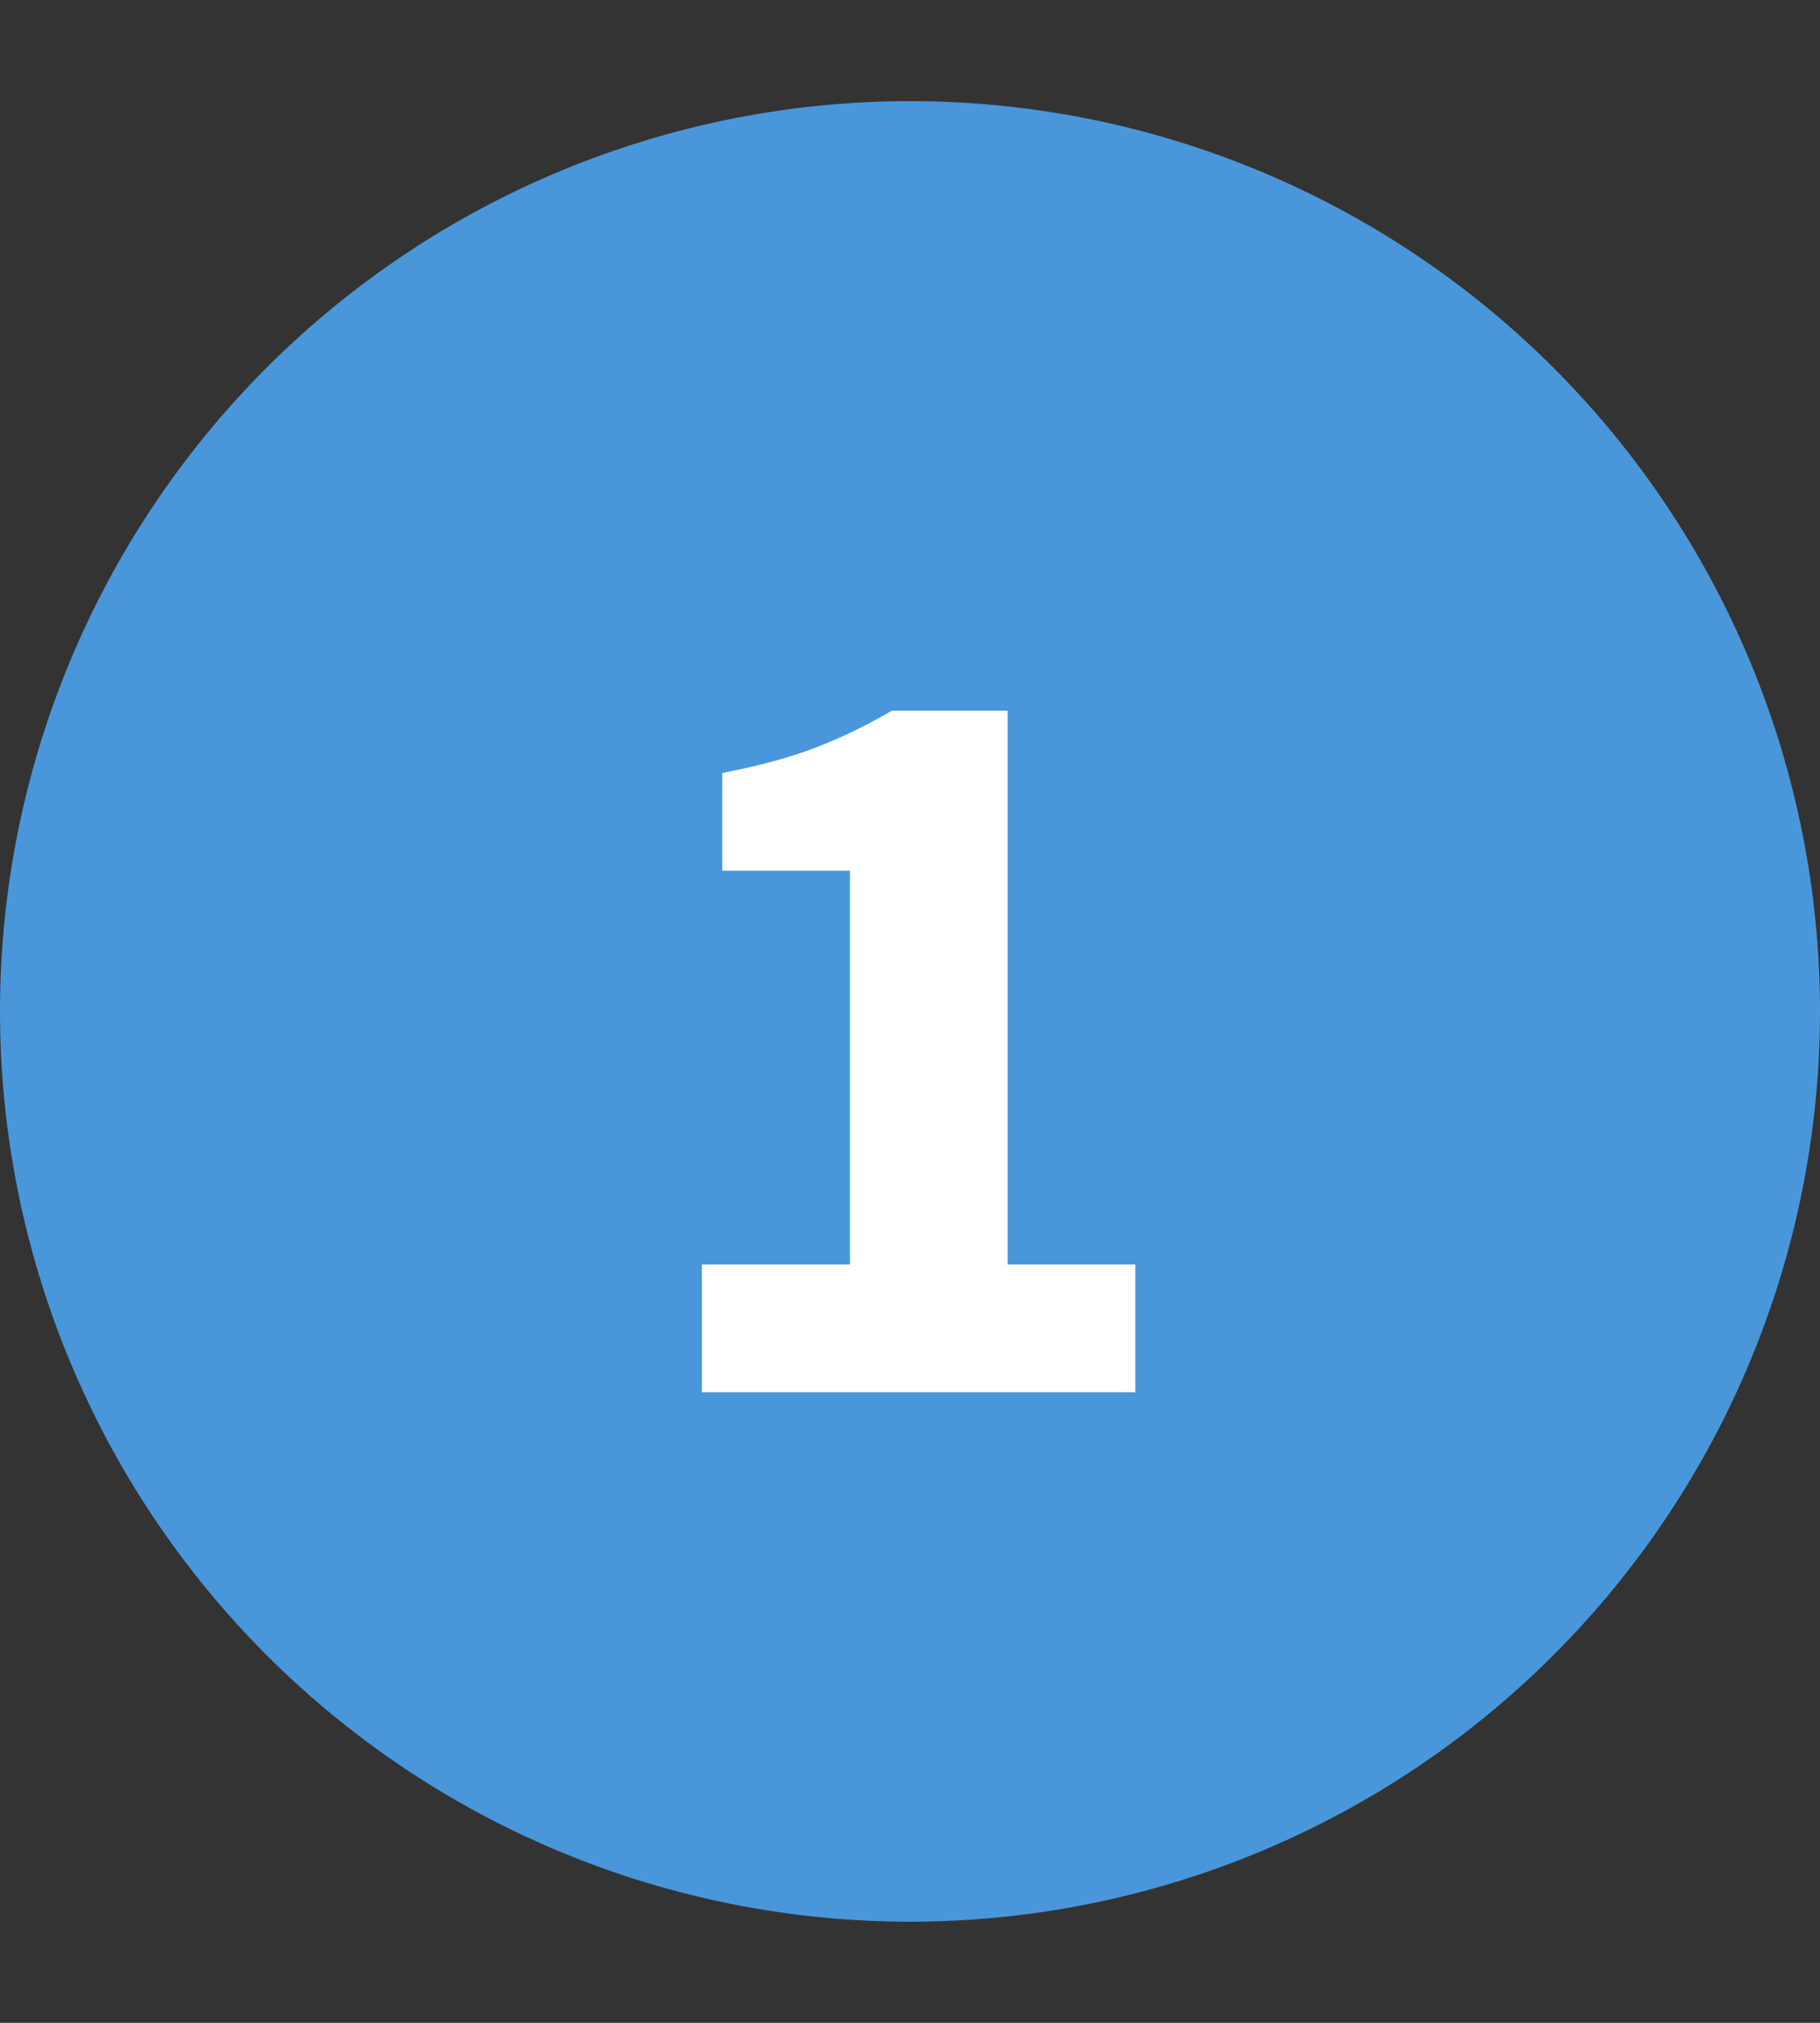 <?xml version="1.0" encoding="UTF-8"?>
<svg xmlns="http://www.w3.org/2000/svg" xmlns:xlink="http://www.w3.org/1999/xlink" width="1800" zoomAndPan="magnify" viewBox="0 0 1350 1500" height="2000" preserveAspectRatio="xMidYMid meet" version="1.0">
  <rect x="0" y="0" width="1350" height="1500" fill="#333333" stroke="none"/>
  <defs>
    <g></g>
    <clipPath id="f9d6a8fd68">
      <path d="M 0 75 L 1350 75 L 1350 1425 L 0 1425 Z M 0 75 " clip-rule="nonzero"></path>
    </clipPath>
    <clipPath id="9988b12331">
      <path d="M 1350 750 C 1350 761.047 1349.73 772.086 1349.188 783.121 C 1348.645 794.152 1347.832 805.168 1346.75 816.16 C 1345.668 827.156 1344.316 838.117 1342.695 849.043 C 1341.074 859.969 1339.184 870.852 1337.031 881.688 C 1334.875 892.52 1332.453 903.297 1329.77 914.012 C 1327.086 924.727 1324.141 935.371 1320.934 945.941 C 1317.727 956.512 1314.262 967 1310.543 977.402 C 1306.82 987.801 1302.848 998.105 1298.617 1008.312 C 1294.391 1018.516 1289.914 1028.613 1285.191 1038.598 C 1280.469 1048.586 1275.504 1058.449 1270.297 1068.191 C 1265.09 1077.934 1259.645 1087.543 1253.965 1097.02 C 1248.289 1106.496 1242.379 1115.824 1236.242 1125.008 C 1230.105 1134.195 1223.746 1143.223 1217.164 1152.098 C 1210.586 1160.969 1203.789 1169.676 1196.781 1178.215 C 1189.773 1186.754 1182.559 1195.117 1175.141 1203.301 C 1167.723 1211.488 1160.109 1219.484 1152.297 1227.297 C 1144.484 1235.109 1136.488 1242.723 1128.301 1250.141 C 1120.117 1257.559 1111.754 1264.773 1103.215 1271.781 C 1094.676 1278.789 1085.969 1285.586 1077.098 1292.164 C 1068.223 1298.746 1059.195 1305.105 1050.008 1311.242 C 1040.824 1317.379 1031.496 1323.289 1022.02 1328.965 C 1012.543 1334.645 1002.934 1340.09 993.191 1345.297 C 983.449 1350.504 973.586 1355.469 963.598 1360.191 C 953.613 1364.914 943.516 1369.391 933.312 1373.617 C 923.105 1377.848 912.801 1381.82 902.402 1385.543 C 892 1389.262 881.512 1392.727 870.941 1395.934 C 860.371 1399.141 849.727 1402.086 839.012 1404.77 C 828.297 1407.453 817.52 1409.875 806.688 1412.031 C 795.852 1414.184 784.969 1416.074 774.043 1417.695 C 763.117 1419.316 752.156 1420.668 741.16 1421.75 C 730.168 1422.832 719.152 1423.645 708.121 1424.188 C 697.086 1424.73 686.047 1425 675 1425 C 663.953 1425 652.914 1424.73 641.879 1424.188 C 630.848 1423.645 619.832 1422.832 608.84 1421.75 C 597.844 1420.668 586.883 1419.316 575.957 1417.695 C 565.031 1416.074 554.148 1414.184 543.312 1412.031 C 532.48 1409.875 521.703 1407.453 510.988 1404.77 C 500.273 1402.086 489.629 1399.141 479.059 1395.934 C 468.488 1392.727 458 1389.262 447.598 1385.543 C 437.199 1381.82 426.895 1377.848 416.688 1373.617 C 406.484 1369.391 396.387 1364.914 386.398 1360.191 C 376.414 1355.469 366.551 1350.504 356.809 1345.297 C 347.066 1340.09 337.457 1334.645 327.98 1328.965 C 318.504 1323.289 309.176 1317.379 299.988 1311.242 C 290.805 1305.105 281.777 1298.746 272.902 1292.164 C 264.031 1285.586 255.324 1278.789 246.785 1271.781 C 238.246 1264.773 229.883 1257.559 221.699 1250.141 C 213.512 1242.723 205.516 1235.109 197.703 1227.297 C 189.891 1219.484 182.277 1211.488 174.859 1203.301 C 167.438 1195.117 160.227 1186.754 153.219 1178.215 C 146.211 1169.676 139.414 1160.969 132.836 1152.098 C 126.254 1143.223 119.895 1134.195 113.758 1125.008 C 107.621 1115.824 101.711 1106.496 96.031 1097.02 C 90.355 1087.543 84.91 1077.934 79.703 1068.191 C 74.496 1058.449 69.531 1048.586 64.809 1038.598 C 60.086 1028.613 55.609 1018.516 51.383 1008.312 C 47.152 998.105 43.18 987.801 39.457 977.402 C 35.734 967 32.273 956.512 29.066 945.941 C 25.859 935.371 22.914 924.727 20.23 914.012 C 17.543 903.297 15.125 892.52 12.969 881.688 C 10.816 870.852 8.926 859.969 7.305 849.043 C 5.684 838.117 4.332 827.156 3.25 816.16 C 2.168 805.168 1.355 794.152 0.812 783.121 C 0.27 772.086 0 761.047 0 750 C 0 738.953 0.27 727.914 0.812 716.879 C 1.355 705.844 2.168 694.832 3.25 683.84 C 4.332 672.844 5.684 661.883 7.305 650.957 C 8.926 640.031 10.816 629.148 12.969 618.312 C 15.125 607.48 17.543 596.703 20.23 585.988 C 22.914 575.273 25.859 564.629 29.066 554.059 C 32.273 543.488 35.734 533 39.457 522.598 C 43.18 512.199 47.152 501.895 51.383 491.688 C 55.609 481.484 60.086 471.387 64.809 461.398 C 69.531 451.414 74.496 441.551 79.703 431.809 C 84.91 422.066 90.355 412.457 96.031 402.98 C 101.711 393.504 107.621 384.176 113.758 374.988 C 119.895 365.805 126.254 356.777 132.836 347.902 C 139.414 339.031 146.211 330.324 153.219 321.785 C 160.227 313.246 167.438 304.883 174.859 296.699 C 182.277 288.512 189.891 280.516 197.703 272.703 C 205.516 264.891 213.512 257.277 221.699 249.859 C 229.883 242.438 238.246 235.227 246.785 228.219 C 255.324 221.211 264.031 214.414 272.902 207.836 C 281.777 201.254 290.805 194.895 299.988 188.758 C 309.176 182.621 318.504 176.711 327.98 171.031 C 337.457 165.355 347.066 159.91 356.809 154.703 C 366.551 149.496 376.414 144.531 386.398 139.809 C 396.387 135.086 406.484 130.609 416.688 126.383 C 426.895 122.152 437.199 118.18 447.598 114.457 C 458 110.734 468.488 107.273 479.059 104.066 C 489.629 100.859 500.273 97.914 510.988 95.23 C 521.703 92.543 532.48 90.125 543.312 87.969 C 554.148 85.816 565.031 83.926 575.957 82.305 C 586.883 80.684 597.844 79.332 608.84 78.25 C 619.832 77.168 630.848 76.355 641.879 75.812 C 652.914 75.27 663.953 75 675 75 C 686.047 75 697.086 75.27 708.121 75.812 C 719.152 76.355 730.168 77.168 741.16 78.25 C 752.156 79.332 763.117 80.684 774.043 82.305 C 784.969 83.926 795.852 85.816 806.688 87.969 C 817.52 90.125 828.297 92.543 839.012 95.23 C 849.727 97.914 860.371 100.859 870.941 104.066 C 881.512 107.273 892 110.734 902.402 114.457 C 912.801 118.18 923.105 122.152 933.312 126.383 C 943.516 130.609 953.613 135.086 963.598 139.809 C 973.586 144.531 983.449 149.496 993.191 154.703 C 1002.934 159.91 1012.543 165.355 1022.02 171.031 C 1031.496 176.711 1040.824 182.621 1050.008 188.758 C 1059.195 194.895 1068.223 201.254 1077.098 207.836 C 1085.969 214.414 1094.676 221.211 1103.215 228.219 C 1111.754 235.227 1120.117 242.438 1128.301 249.859 C 1136.488 257.277 1144.484 264.891 1152.297 272.703 C 1160.109 280.516 1167.723 288.512 1175.141 296.699 C 1182.559 304.883 1189.773 313.246 1196.781 321.785 C 1203.789 330.324 1210.586 339.031 1217.164 347.902 C 1223.746 356.777 1230.105 365.805 1236.242 374.988 C 1242.379 384.176 1248.289 393.504 1253.965 402.98 C 1259.645 412.457 1265.09 422.066 1270.297 431.809 C 1275.504 441.551 1280.469 451.414 1285.191 461.398 C 1289.914 471.387 1294.391 481.484 1298.617 491.688 C 1302.848 501.895 1306.82 512.199 1310.543 522.598 C 1314.262 533 1317.727 543.488 1320.934 554.059 C 1324.141 564.629 1327.086 575.273 1329.77 585.988 C 1332.453 596.703 1334.875 607.48 1337.031 618.312 C 1339.184 629.148 1341.074 640.031 1342.695 650.957 C 1344.316 661.883 1345.668 672.844 1346.75 683.84 C 1347.832 694.832 1348.645 705.844 1349.188 716.879 C 1349.73 727.914 1350 738.953 1350 750 Z M 1350 750 " clip-rule="nonzero"></path>
    </clipPath>
  </defs>
  <g clip-path="url(#f9d6a8fd68)">
    <g clip-path="url(#9988b12331)">
      <path fill="#4997da" d="M -584.566 1087.5 L 337.5 -509.566 L 1934.566 412.5 L 1012.5 2009.566 Z M -584.566 1087.5 " fill-opacity="1" fill-rule="nonzero"></path>
    </g>
  </g>
  <g fill="#ffffff" fill-opacity="1">
    <g transform="translate(464.906, 1032.375)">
      <g>
        <path d="M 55.703 0 L 55.703 -94.703 L 165.531 -94.703 L 165.531 -386.766 L 70.828 -386.766 L 70.828 -459.188 C 98.422 -464.5 121.766 -470.867 140.859 -478.297 C 159.961 -485.723 178.531 -494.738 196.562 -505.344 L 282.516 -505.344 L 282.516 -94.703 L 377.219 -94.703 L 377.219 0 Z M 55.703 0 "></path>
      </g>
    </g>
  </g>
</svg>
